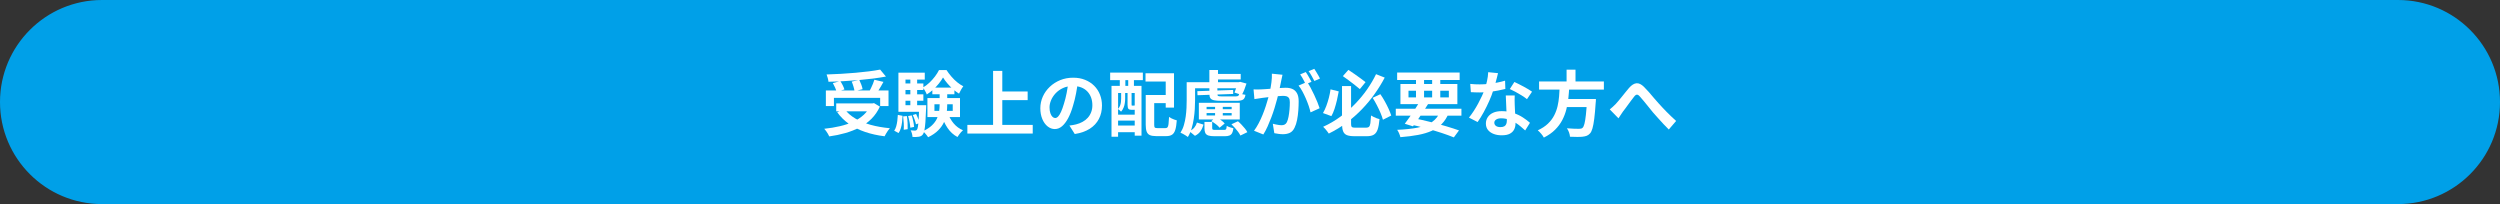 <?xml version="1.0" encoding="UTF-8"?>
<svg id="_レイヤー_1" data-name="レイヤー_1" xmlns="http://www.w3.org/2000/svg" version="1.1" viewBox="0 0 980 80">
  <rect x="0" y="0" width="980" height="80" fill="#333333" stroke="none"/>
  <!-- Generator: Adobe Illustrator 29.5.0, SVG Export Plug-In . SVG Version: 2.1.0 Build 137)  -->
  <defs>
    <style>
      .st0 {
        fill: #fff;
      }

      .st1 {
        fill: #00a0e8;
      }
    </style>
  </defs>
  <g>
    <path class="st1" d="M40,78.5C18.77,78.5,1.5,61.23,1.5,40S18.77,1.5,40,1.5h900c21.23,0,38.5,17.27,38.5,38.5s-17.27,38.5-38.5,38.5H40Z"/>
    <path class="st1" d="M940,3c20.4,0,37,16.6,37,37s-16.6,37-37,37H40c-20.4,0-37-16.6-37-37S19.6,3,40,3h900M940,0H40C17.91,0,0,17.91,0,40s17.91,40,40,40h900c22.09,0,40-17.91,40-40S962.09,0,940,0h0Z"/>
  </g>
  <g>
    <path class="st0" d="M341.32,40.53h.7l.59-.11,2.3,1.37c-.84,1.83-1.93,3.41-3.26,4.75s-2.87,2.46-4.61,3.37c-1.74.91-3.62,1.66-5.64,2.24-2.03.58-4.14,1.02-6.34,1.32-.11-.28-.28-.61-.5-.99-.22-.38-.47-.76-.73-1.12s-.5-.66-.73-.88c2.15-.22,4.19-.56,6.13-1.01,1.94-.45,3.71-1.04,5.29-1.78,1.59-.74,2.96-1.65,4.12-2.73,1.16-1.08,2.05-2.37,2.69-3.86v-.56ZM323.74,35.46h24.56v6.13h-3.28v-3.22h-18.12v3.22h-3.16v-6.13ZM345.02,27.29l2.27,2.72c-1.59.3-3.3.56-5.14.8-1.84.23-3.74.43-5.71.6-1.97.17-3.94.31-5.92.42-1.98.11-3.9.19-5.77.22-.02-.41-.11-.9-.27-1.46-.16-.56-.31-1.03-.46-1.4,1.85-.06,3.74-.14,5.67-.25,1.93-.11,3.83-.25,5.68-.41,1.86-.16,3.61-.35,5.25-.56,1.64-.21,3.11-.44,4.4-.69ZM326.48,32.58l2.91-.81c.34.5.66,1.06.97,1.68.31.62.53,1.16.66,1.62l-3.11.9c-.09-.47-.28-1.02-.56-1.65-.28-.63-.57-1.21-.87-1.74ZM327.8,40.53h14.76v3.11h-14.76v-3.11ZM331.13,42.83c1.05,1.4,2.43,2.61,4.16,3.63,1.73,1.02,3.73,1.84,6.02,2.48,2.29.63,4.79,1.07,7.52,1.32-.24.24-.49.56-.76.95-.26.39-.51.78-.74,1.16s-.42.73-.57,1.05c-2.8-.35-5.36-.92-7.67-1.71-2.31-.78-4.39-1.81-6.22-3.09-1.83-1.28-3.39-2.81-4.68-4.61l2.94-1.18ZM333.87,31.99l2.97-.67c.28.58.55,1.2.8,1.88.25.67.42,1.26.49,1.76l-3.16.78c-.06-.5-.19-1.11-.41-1.82-.21-.71-.44-1.35-.69-1.93ZM342.75,31.26l3.56.84c-.32.6-.64,1.19-.98,1.76-.34.58-.67,1.12-1.01,1.64-.34.51-.64.97-.92,1.36l-2.77-.78c.26-.47.53-.98.8-1.53.27-.55.52-1.12.76-1.69.23-.58.42-1.11.57-1.6Z"/>
    <path class="st0" d="M351.96,45.04l1.85.36c-.04.86-.11,1.71-.21,2.55-.1.84-.26,1.62-.48,2.34-.21.72-.51,1.34-.88,1.86l-1.71-.92c.34-.49.6-1.05.78-1.69s.33-1.35.43-2.13c.1-.77.17-1.56.21-2.37ZM352.18,28.49h10.33v2.72h-7.56v11.82h-2.77v-14.53ZM352.18,41.23h9.6v2.6h-9.6v-2.6ZM353.78,32.72h8.18v2.55h-8.18v-2.55ZM353.78,36.98h8.18v2.52h-8.18v-2.52ZM354.03,45.63l1.46-.14c.15.82.24,1.71.28,2.67.04.96.05,1.79.03,2.48l-1.54.22c.06-.71.06-1.55.01-2.52-.05-.97-.13-1.88-.24-2.72ZM355.96,45.49l1.43-.25c.24.71.45,1.49.62,2.34s.27,1.57.31,2.17l-1.48.31c-.04-.62-.13-1.35-.29-2.2-.16-.85-.35-1.64-.57-2.37ZM356.86,30.06h2.66v12.6h-2.66v-12.6ZM360.33,41.23h2.74c0,.56,0,.93-.03,1.12-.08,2.26-.17,4.09-.28,5.49-.11,1.4-.24,2.48-.39,3.23-.15.76-.34,1.27-.56,1.55-.22.32-.47.55-.73.69s-.57.24-.92.29c-.28.06-.64.09-1.08.1-.44,0-.9,0-1.38-.01-.02-.41-.09-.86-.22-1.34s-.3-.91-.5-1.26c.37.04.71.07,1.01.08.3.02.54.03.73.03.15,0,.28-.03.39-.08.11-.06.22-.15.34-.28.15-.19.28-.59.38-1.2.1-.62.2-1.56.28-2.83.08-1.27.16-2.97.24-5.1v-.48ZM357.79,45.1l1.32-.42c.28.54.55,1.15.8,1.82s.42,1.25.52,1.74l-1.37.5c-.09-.48-.26-1.07-.49-1.76-.23-.69-.49-1.32-.77-1.88ZM369.66,30.37c-.41.75-.94,1.53-1.6,2.35-.65.82-1.39,1.61-2.2,2.35s-1.67,1.4-2.56,1.96c-.15-.41-.37-.88-.67-1.41-.3-.53-.59-.97-.87-1.3.9-.5,1.75-1.14,2.56-1.9.81-.77,1.54-1.58,2.2-2.45.65-.87,1.18-1.7,1.57-2.51h2.94c.54.84,1.17,1.68,1.88,2.51.71.83,1.46,1.58,2.27,2.24s1.62,1.2,2.44,1.61c-.3.37-.6.84-.91,1.39-.31.55-.57,1.05-.77,1.5-.8-.48-1.6-1.08-2.38-1.78-.78-.7-1.51-1.44-2.18-2.23-.67-.78-1.24-1.56-1.71-2.32ZM368.34,35.49h2.97v5.49c0,1.12-.08,2.26-.24,3.43s-.49,2.31-1.01,3.44c-.51,1.13-1.26,2.2-2.25,3.21-.99,1.01-2.31,1.92-3.98,2.74-.15-.24-.34-.51-.57-.8-.23-.29-.48-.58-.74-.87-.26-.29-.5-.52-.73-.69,1.47-.69,2.65-1.45,3.51-2.28.87-.83,1.52-1.71,1.96-2.63s.73-1.86.87-2.81c.14-.95.21-1.89.21-2.8v-5.43ZM363.55,38.43h12.77v7.45h-12.77v-7.45ZM365.48,34.34h8.65v2.6h-8.65v-2.6ZM366.3,40.87v2.58h7.17v-2.58h-7.17ZM371.59,44.42c.5,1.46,1.26,2.78,2.25,3.96,1,1.19,2.22,2.08,3.65,2.67-.24.21-.5.46-.77.77-.27.31-.53.63-.77.97-.24.34-.45.64-.62.92-1.57-.84-2.86-2.02-3.88-3.53-1.02-1.51-1.83-3.22-2.42-5.12l2.55-.64Z"/>
    <path class="st0" d="M379.21,48.96h25.62v3.39h-25.62v-3.39ZM389.29,27.79h3.61v23.04h-3.61v-23.04ZM391.19,35.86h11.65v3.39h-11.65v-3.39Z"/>
    <path class="st0" d="M422.55,32.05c-.19,1.42-.43,2.93-.73,4.54-.3,1.61-.7,3.23-1.2,4.87-.54,1.89-1.18,3.51-1.9,4.87-.73,1.36-1.53,2.41-2.39,3.15-.87.74-1.82,1.11-2.84,1.11s-1.97-.35-2.84-1.05c-.87-.7-1.56-1.67-2.07-2.9-.51-1.23-.77-2.63-.77-4.2s.33-3.15.98-4.59,1.56-2.71,2.73-3.82c1.17-1.11,2.53-1.98,4.09-2.62,1.56-.63,3.24-.95,5.05-.95s3.3.28,4.69.84,2.58,1.33,3.57,2.32,1.75,2.15,2.27,3.47c.52,1.33.79,2.75.79,4.28,0,1.96-.4,3.71-1.21,5.26s-1.99,2.83-3.57,3.84c-1.58,1.01-3.54,1.7-5.89,2.07l-2.1-3.33c.54-.06,1.02-.12,1.43-.2.41-.07.8-.16,1.18-.25.9-.22,1.73-.55,2.51-.97.77-.42,1.45-.94,2.03-1.57.58-.62,1.03-1.36,1.36-2.2.33-.84.49-1.76.49-2.77,0-1.1-.17-2.11-.5-3.02-.34-.91-.83-1.71-1.48-2.39-.65-.68-1.45-1.2-2.38-1.57-.93-.36-2.01-.55-3.22-.55-1.49,0-2.81.27-3.95.8-1.14.53-2.1,1.22-2.88,2.06-.78.84-1.38,1.75-1.78,2.72-.4.97-.6,1.9-.6,2.77,0,.93.11,1.71.34,2.34.22.63.5,1.09.83,1.4.33.31.68.46,1.05.46.39,0,.78-.2,1.16-.6.38-.4.76-1.01,1.13-1.83.37-.82.75-1.86,1.12-3.11.43-1.34.79-2.78,1.09-4.31.3-1.53.51-3.02.64-4.48l3.81.11Z"/>
    <path class="st0" d="M435.18,28.46h12.82v2.94h-12.82v-2.94ZM435.71,33.67h11.76v19.52h-2.66v-16.74h-6.52v17.14h-2.58v-19.91ZM437.08,44.96h8.99v2.32h-8.99v-2.32ZM437.08,49.21h8.99v2.6h-8.99v-2.6ZM439.49,35.83h1.57v2.86c0,.52-.04,1.09-.13,1.69-.08.61-.24,1.2-.48,1.79-.23.59-.57,1.12-.99,1.61-.13-.15-.32-.34-.57-.56-.25-.22-.47-.38-.66-.48.37-.41.65-.85.83-1.32.18-.47.29-.94.35-1.41.06-.48.08-.93.08-1.36v-2.83ZM438.96,29.14h2.18v6.72h-2.18v-6.72ZM442.01,35.83h1.57v5.15c0,.19,0,.3.03.35.02.05.07.07.17.07h.5c.21,0,.33-.03.36-.08.17.13.39.25.67.36.28.11.54.2.78.25-.09.39-.27.68-.52.85-.25.18-.59.27-1.02.27h-.98c-.6,0-1.01-.13-1.23-.39-.22-.26-.34-.81-.34-1.65v-5.18ZM442.26,29.14h2.24v6.72h-2.24v-6.72ZM449.04,28.72h11.17v13.47h-3.25v-10.22h-7.92v-3.25ZM449.12,37.23h3.33v11.68c0,.58.07.94.22,1.09.15.15.5.22,1.04.22h3.16c.35,0,.62-.11.8-.32.18-.21.31-.64.39-1.27.08-.63.15-1.57.21-2.8.24.19.54.37.9.55.36.18.72.34,1.11.48.38.14.72.25,1.02.32-.11,1.59-.31,2.83-.59,3.72-.28.9-.7,1.53-1.26,1.9-.56.37-1.33.56-2.3.56h-3.92c-1.04,0-1.86-.13-2.45-.38s-1.01-.7-1.27-1.34c-.26-.64-.39-1.55-.39-2.73v-11.68ZM450.74,37.23h7.81v3.19h-7.81v-3.19Z"/>
    <path class="st0" d="M465.19,32.22h3.28v7.06c0,1.06-.04,2.22-.11,3.47-.08,1.25-.21,2.53-.41,3.84-.2,1.31-.48,2.57-.84,3.79s-.85,2.33-1.47,3.32c-.21-.17-.49-.36-.84-.59-.36-.22-.71-.44-1.08-.64-.36-.21-.69-.36-.97-.45.58-.92,1.03-1.91,1.34-3s.56-2.2.71-3.35.26-2.27.31-3.36c.05-1.09.07-2.1.07-3.04v-7.06ZM469.2,48.04l2.58.81c-.26.93-.64,1.78-1.15,2.53-.5.76-1.24,1.38-2.21,1.86l-2.21-1.82c.8-.34,1.45-.8,1.95-1.4.49-.6.84-1.26,1.05-1.99ZM467.35,32.22h18.82v2.38h-18.82v-2.38ZM469.36,35.74l14.03-.48.03,1.57-14,.5-.06-1.6ZM469.95,40.31h16.04v6.52h-16.04v-6.52ZM472.16,47.81h3.02v2.38c0,.34.08.54.24.62.16.07.51.11,1.05.11h3.33c.28,0,.49-.04.63-.11s.24-.22.31-.45c.07-.22.12-.57.15-1.04.3.21.71.4,1.23.57.52.18.98.3,1.37.38-.09.82-.26,1.46-.5,1.9s-.59.76-1.05.95c-.46.19-1.06.28-1.81.28h-4.06c-1.04,0-1.85-.1-2.42-.29-.57-.2-.96-.53-1.18-.99-.21-.47-.32-1.1-.32-1.9v-2.41ZM472.98,41.88v.92h9.83v-.92h-9.83ZM472.98,44.31v.95h9.83v-.95h-9.83ZM474.07,27.43h3.39v6.27h-3.39v-6.27ZM474.07,34.04h3.14v2.91c0,.35.11.58.34.69.22.1.71.15,1.46.15h5.35c.52,0,.88-.08,1.06-.24.19-.16.32-.48.39-.97.32.13.7.25,1.16.36.46.11.87.19,1.25.22-.13.93-.45,1.56-.95,1.88-.5.32-1.34.48-2.52.48h-6.02c-1.18,0-2.11-.07-2.79-.21-.68-.14-1.16-.4-1.44-.78-.28-.38-.42-.92-.42-1.61v-2.88ZM474.82,47.48l1.88-1.57c.63.32,1.27.7,1.9,1.16.63.46,1.13.9,1.48,1.33l-2.02,1.68c-.3-.43-.76-.89-1.39-1.37-.63-.49-1.25-.9-1.86-1.23ZM475.58,28.97h10.78v2.18h-10.78v-2.18ZM476.31,40.95h3.02v4.98h-3.02v-4.98ZM482.72,48.71l2.55-1.18c.47.39.94.84,1.41,1.34s.92,1.01,1.33,1.51c.41.5.73.98.95,1.43l-2.72,1.32c-.21-.43-.5-.91-.88-1.43-.38-.52-.8-1.04-1.26-1.55-.46-.51-.92-.99-1.39-1.44ZM485.1,32.22h.5l.56-.14,2.46.67c-.24.78-.53,1.58-.85,2.39s-.66,1.51-.99,2.09l-2.86-.95c.21-.48.42-1.06.64-1.74.22-.67.4-1.31.53-1.9v-.42Z"/>
    <path class="st0" d="M491.37,35.04c.5.04,1,.05,1.5.04.49,0,.99-.02,1.5-.04.47-.02,1.03-.05,1.68-.1.65-.05,1.35-.1,2.09-.15.74-.06,1.48-.12,2.23-.18.75-.06,1.44-.12,2.07-.15.63-.04,1.16-.06,1.57-.06,1.01,0,1.89.16,2.63.49.75.33,1.34.88,1.78,1.67.44.78.66,1.85.66,3.19,0,1.1-.05,2.3-.14,3.58-.09,1.29-.26,2.52-.49,3.7-.23,1.18-.56,2.17-.97,3-.45.97-1.06,1.64-1.83,2.02-.78.37-1.69.56-2.76.56-.52,0-1.09-.04-1.71-.13-.62-.08-1.17-.17-1.65-.27l-.59-3.7c.35.09.75.19,1.19.28.44.09.86.17,1.26.22.4.06.72.08.97.08.47,0,.88-.09,1.23-.27.36-.18.64-.49.87-.94.26-.54.47-1.24.64-2.1.17-.86.29-1.79.38-2.79s.13-1.96.13-2.87c0-.75-.11-1.3-.32-1.65-.21-.35-.52-.59-.92-.71-.4-.12-.89-.18-1.47-.18-.43,0-1.01.03-1.74.1-.73.07-1.51.14-2.34.22-.83.08-1.6.17-2.31.27s-1.26.16-1.65.2c-.41.07-.93.15-1.55.24-.63.08-1.15.16-1.58.24l-.34-3.81ZM502.74,29.3c-.07.35-.16.74-.25,1.16-.09.42-.18.81-.25,1.16-.07.41-.17.87-.28,1.39-.11.51-.22,1.03-.32,1.54-.1.51-.21,1.01-.32,1.5-.19.8-.42,1.74-.7,2.8s-.61,2.21-.98,3.43c-.37,1.22-.79,2.45-1.26,3.68-.47,1.23-.96,2.43-1.48,3.6-.52,1.17-1.08,2.22-1.68,3.15l-3.64-1.46c.65-.88,1.26-1.86,1.83-2.95.57-1.09,1.09-2.21,1.55-3.36.47-1.15.88-2.29,1.25-3.42.36-1.13.68-2.18.95-3.15.27-.97.48-1.8.63-2.49.26-1.27.47-2.49.62-3.67.15-1.18.21-2.29.17-3.33l4.17.42ZM512.37,32.13c.45.62.91,1.37,1.38,2.25.48.89.95,1.82,1.41,2.81s.89,1.94,1.26,2.86c.37.91.66,1.71.87,2.38l-3.56,1.62c-.17-.78-.42-1.65-.74-2.6-.33-.95-.7-1.92-1.13-2.9-.43-.98-.88-1.91-1.36-2.79-.47-.88-.96-1.61-1.47-2.21l3.33-1.43ZM511.87,28.24c.24.34.5.74.77,1.2.27.47.54.93.8,1.4.26.47.49.88.67,1.23l-2.27.98c-.19-.39-.4-.82-.64-1.29-.24-.47-.5-.93-.76-1.4-.26-.47-.52-.87-.78-1.2l2.21-.92ZM515.2,26.98c.24.35.5.77.78,1.23.28.47.55.93.83,1.4.27.47.48.86.63,1.18l-2.21.95c-.3-.58-.65-1.24-1.06-1.97s-.81-1.37-1.2-1.89l2.24-.9Z"/>
    <path class="st0" d="M521.56,35.02l3.22.81c-.19,1.1-.42,2.25-.7,3.44-.28,1.19-.6,2.33-.95,3.42-.36,1.08-.77,2.03-1.23,2.83l-3.3-1.2c.49-.82.92-1.74,1.3-2.76s.72-2.09,1.01-3.21.51-2.23.66-3.33ZM539.42,29.08l3.39,1.34c-1.14,2.17-2.45,4.29-3.93,6.38-1.48,2.09-3.14,4.09-4.97,5.99-1.83,1.9-3.83,3.67-6.01,5.29-2.17,1.62-4.51,3.05-7.01,4.28-.17-.26-.38-.56-.63-.88-.25-.33-.52-.65-.8-.98-.28-.33-.54-.59-.79-.8,2.39-1.08,4.63-2.39,6.73-3.93s4.04-3.22,5.81-5.05c1.77-1.83,3.35-3.74,4.73-5.73,1.38-1.99,2.54-3.96,3.47-5.92ZM526.06,33.73h3.56v14.67c0,.49.04.84.12,1.08s.25.39.49.46c.24.07.61.11,1.09.11h4.23c.48,0,.85-.12,1.11-.36.25-.24.43-.71.53-1.4.1-.69.19-1.7.27-3.02.28.19.62.38,1.01.57.39.2.79.37,1.19.52.4.15.77.26,1.11.34-.15,1.7-.39,3.03-.71,4-.33.97-.82,1.66-1.47,2.07-.65.41-1.56.62-2.72.62h-4.96c-1.27,0-2.25-.15-2.95-.43-.7-.29-1.19-.8-1.47-1.53-.28-.73-.42-1.74-.42-3.02v-14.67ZM526.4,29.84l2.16-2.44c.77.49,1.56,1.02,2.39,1.6.83.58,1.63,1.15,2.39,1.71.76.56,1.42,1.05,1.96,1.48l-2.24,2.74c-.52-.45-1.17-.97-1.93-1.57-.77-.6-1.56-1.21-2.39-1.83-.83-.62-1.61-1.19-2.34-1.69ZM538.08,38.35l3.02-1.43c.6.86,1.18,1.79,1.74,2.8.56,1.01,1.06,1.99,1.5,2.95.44.96.78,1.83,1.02,2.62l-3.25,1.65c-.21-.78-.52-1.67-.94-2.66s-.9-2.01-1.44-3.05c-.54-1.04-1.09-2.01-1.65-2.88Z"/>
    <path class="st0" d="M547.15,42.63h25.73v2.72h-25.73v-2.72ZM547.68,28.44h24.5v2.91h-24.5v-2.91ZM564.62,43.64l3.25.81c-.71,1.66-1.61,3.04-2.69,4.14-1.08,1.1-2.39,2-3.93,2.69-1.54.69-3.33,1.23-5.36,1.61-2.04.38-4.35.68-6.94.88-.11-.49-.28-1-.52-1.54-.23-.54-.48-.99-.74-1.34,3.14-.13,5.83-.42,8.08-.87,2.25-.45,4.1-1.18,5.56-2.18,1.46-1.01,2.56-2.41,3.3-4.2ZM548.97,32.92h22.32v7.9h-22.32v-7.9ZM556.5,39.92l3.3.87c-.6.97-1.25,1.99-1.95,3.05s-1.39,2.09-2.07,3.08c-.68.99-1.31,1.86-1.89,2.6l-3.22-1.01c.58-.75,1.21-1.61,1.9-2.6.69-.99,1.38-2.01,2.07-3.05.69-1.04,1.31-2.02,1.85-2.94ZM552.13,35.58v2.6h15.82v-2.6h-15.82ZM552.61,48.74l1.68-2.38c2.16.43,4.33.92,6.51,1.47,2.17.55,4.22,1.11,6.15,1.68,1.92.57,3.58,1.11,4.98,1.61l-2.02,2.74c-1.36-.56-2.96-1.14-4.8-1.75s-3.83-1.2-5.96-1.78c-2.14-.58-4.32-1.11-6.54-1.6ZM555.07,29.56h3.16v9.58h-3.16v-9.58ZM561.4,29.56h3.19v9.58h-3.19v-9.58Z"/>
    <path class="st0" d="M587.22,28.69c-.11.47-.26,1.07-.45,1.82-.19.75-.4,1.53-.63,2.35-.23.82-.48,1.63-.74,2.44-.41,1.34-.95,2.77-1.62,4.28-.67,1.51-1.4,2.99-2.18,4.42-.78,1.44-1.58,2.72-2.38,3.84l-3.39-1.74c.63-.78,1.26-1.65,1.88-2.6s1.19-1.93,1.74-2.94c.54-1.01,1.03-1.98,1.47-2.93.44-.94.79-1.8,1.05-2.56.35-.99.67-2.1.94-3.32.27-1.22.42-2.38.46-3.46l3.86.39ZM576.32,32.89c.6.07,1.24.13,1.92.15s1.28.04,1.81.04c1.16,0,2.33-.06,3.51-.2,1.19-.13,2.33-.3,3.43-.52,1.1-.21,2.1-.46,3-.74l.11,3.25c-.8.21-1.76.42-2.87.63-1.11.21-2.28.39-3.51.53s-2.45.21-3.64.21c-.56,0-1.13,0-1.71-.03-.58-.02-1.18-.05-1.79-.08l-.25-3.25ZM593.77,37.4c-.04.6-.05,1.19-.04,1.78,0,.59.02,1.19.04,1.81.02.43.04.98.07,1.64.03.66.06,1.36.1,2.1.04.74.07,1.44.1,2.1.03.66.04,1.19.04,1.58,0,.86-.18,1.64-.53,2.34-.36.7-.92,1.26-1.69,1.67s-1.83.62-3.18.62c-1.16,0-2.2-.17-3.13-.52-.93-.35-1.68-.86-2.24-1.54-.56-.68-.84-1.54-.84-2.56,0-.91.24-1.74.73-2.48.49-.74,1.19-1.32,2.11-1.74s2.04-.63,3.35-.63c1.64,0,3.15.23,4.54.69,1.38.46,2.62,1.04,3.72,1.75s2.04,1.42,2.83,2.13l-1.88,3c-.5-.45-1.08-.95-1.72-1.51-.64-.56-1.36-1.08-2.16-1.57s-1.65-.89-2.58-1.2-1.92-.48-2.98-.48c-.8,0-1.45.16-1.93.48s-.73.73-.73,1.23.21.94.63,1.26,1.01.48,1.78.48c.63,0,1.14-.11,1.51-.32.37-.21.63-.52.78-.92.15-.4.22-.85.22-1.36,0-.43-.02-1.04-.06-1.82-.04-.78-.08-1.65-.13-2.6s-.09-1.9-.12-2.86c-.04-.95-.08-1.79-.11-2.52h3.5ZM598.58,38.88c-.54-.45-1.21-.92-2.02-1.43s-1.63-.98-2.48-1.44-1.59-.83-2.23-1.11l1.79-2.77c.5.22,1.08.5,1.72.83.64.33,1.3.67,1.96,1.02.66.35,1.28.71,1.85,1.05.57.35,1.03.65,1.39.91l-1.99,2.94Z"/>
    <path class="st0" d="M611.41,33.84h3.75c-.07,1.49-.19,3-.35,4.52-.16,1.52-.42,3.02-.8,4.51-.37,1.48-.92,2.9-1.62,4.24-.71,1.34-1.64,2.6-2.8,3.75-1.16,1.16-2.62,2.18-4.4,3.08-.24-.47-.59-.97-1.05-1.51-.46-.54-.9-.99-1.33-1.34,1.62-.75,2.95-1.62,3.99-2.62,1.04-1,1.85-2.08,2.45-3.25s1.04-2.38,1.33-3.65c.29-1.27.49-2.56.59-3.86.1-1.31.18-2.59.24-3.86ZM603.32,31.94h25.4v3.19h-25.4v-3.19ZM612.67,38.8h10.72v3.16h-10.72v-3.16ZM614.1,27.32h3.5v5.88h-3.5v-5.88ZM622.13,38.8h3.47c-.02.35-.03.64-.03.87s-.02.42-.06.59c-.17,2.56-.35,4.65-.56,6.27-.21,1.62-.44,2.89-.7,3.79-.26.91-.58,1.56-.95,1.97-.43.47-.88.78-1.34.95-.47.17-1.03.29-1.68.36-.54.06-1.25.08-2.13.07-.88,0-1.78-.03-2.72-.07-.02-.49-.14-1.04-.36-1.67-.22-.63-.5-1.17-.84-1.64.97.09,1.9.15,2.8.17.9.02,1.54.03,1.93.03.32,0,.58-.02.8-.07.21-.05.41-.14.57-.29.3-.24.56-.77.77-1.6.21-.82.41-1.99.57-3.5s.32-3.43.45-5.74v-.5Z"/>
    <path class="st0" d="M631.04,42.88c.43-.34.83-.68,1.19-1.02.36-.35.76-.73,1.19-1.16.32-.34.68-.75,1.09-1.25.41-.49.85-1.03,1.32-1.61s.94-1.16,1.41-1.75c.48-.59.93-1.13,1.36-1.64.99-1.12,1.95-1.72,2.88-1.81s1.91.38,2.94,1.39c.63.62,1.29,1.32,1.97,2.1.68.78,1.35,1.57,2,2.35.65.78,1.26,1.48,1.82,2.07.45.5.93,1.03,1.44,1.57.51.54,1.06,1.11,1.64,1.71.58.6,1.18,1.19,1.82,1.79.63.6,1.28,1.19,1.93,1.79l-2.88,3.36c-.65-.65-1.34-1.36-2.07-2.13-.73-.77-1.44-1.55-2.14-2.35-.7-.8-1.36-1.54-1.97-2.21-.56-.69-1.15-1.42-1.78-2.2-.63-.77-1.23-1.52-1.81-2.23-.58-.71-1.09-1.31-1.54-1.79-.32-.37-.6-.61-.85-.7-.25-.09-.49-.07-.73.06-.23.13-.48.37-.74.73-.28.35-.6.77-.97,1.26-.36.49-.75,1-1.15,1.55-.4.55-.79,1.08-1.16,1.6-.37.51-.72.97-1.04,1.36-.32.47-.63.93-.94,1.4-.31.47-.58.89-.83,1.26l-3.42-3.5Z"/>
  </g>
</svg>